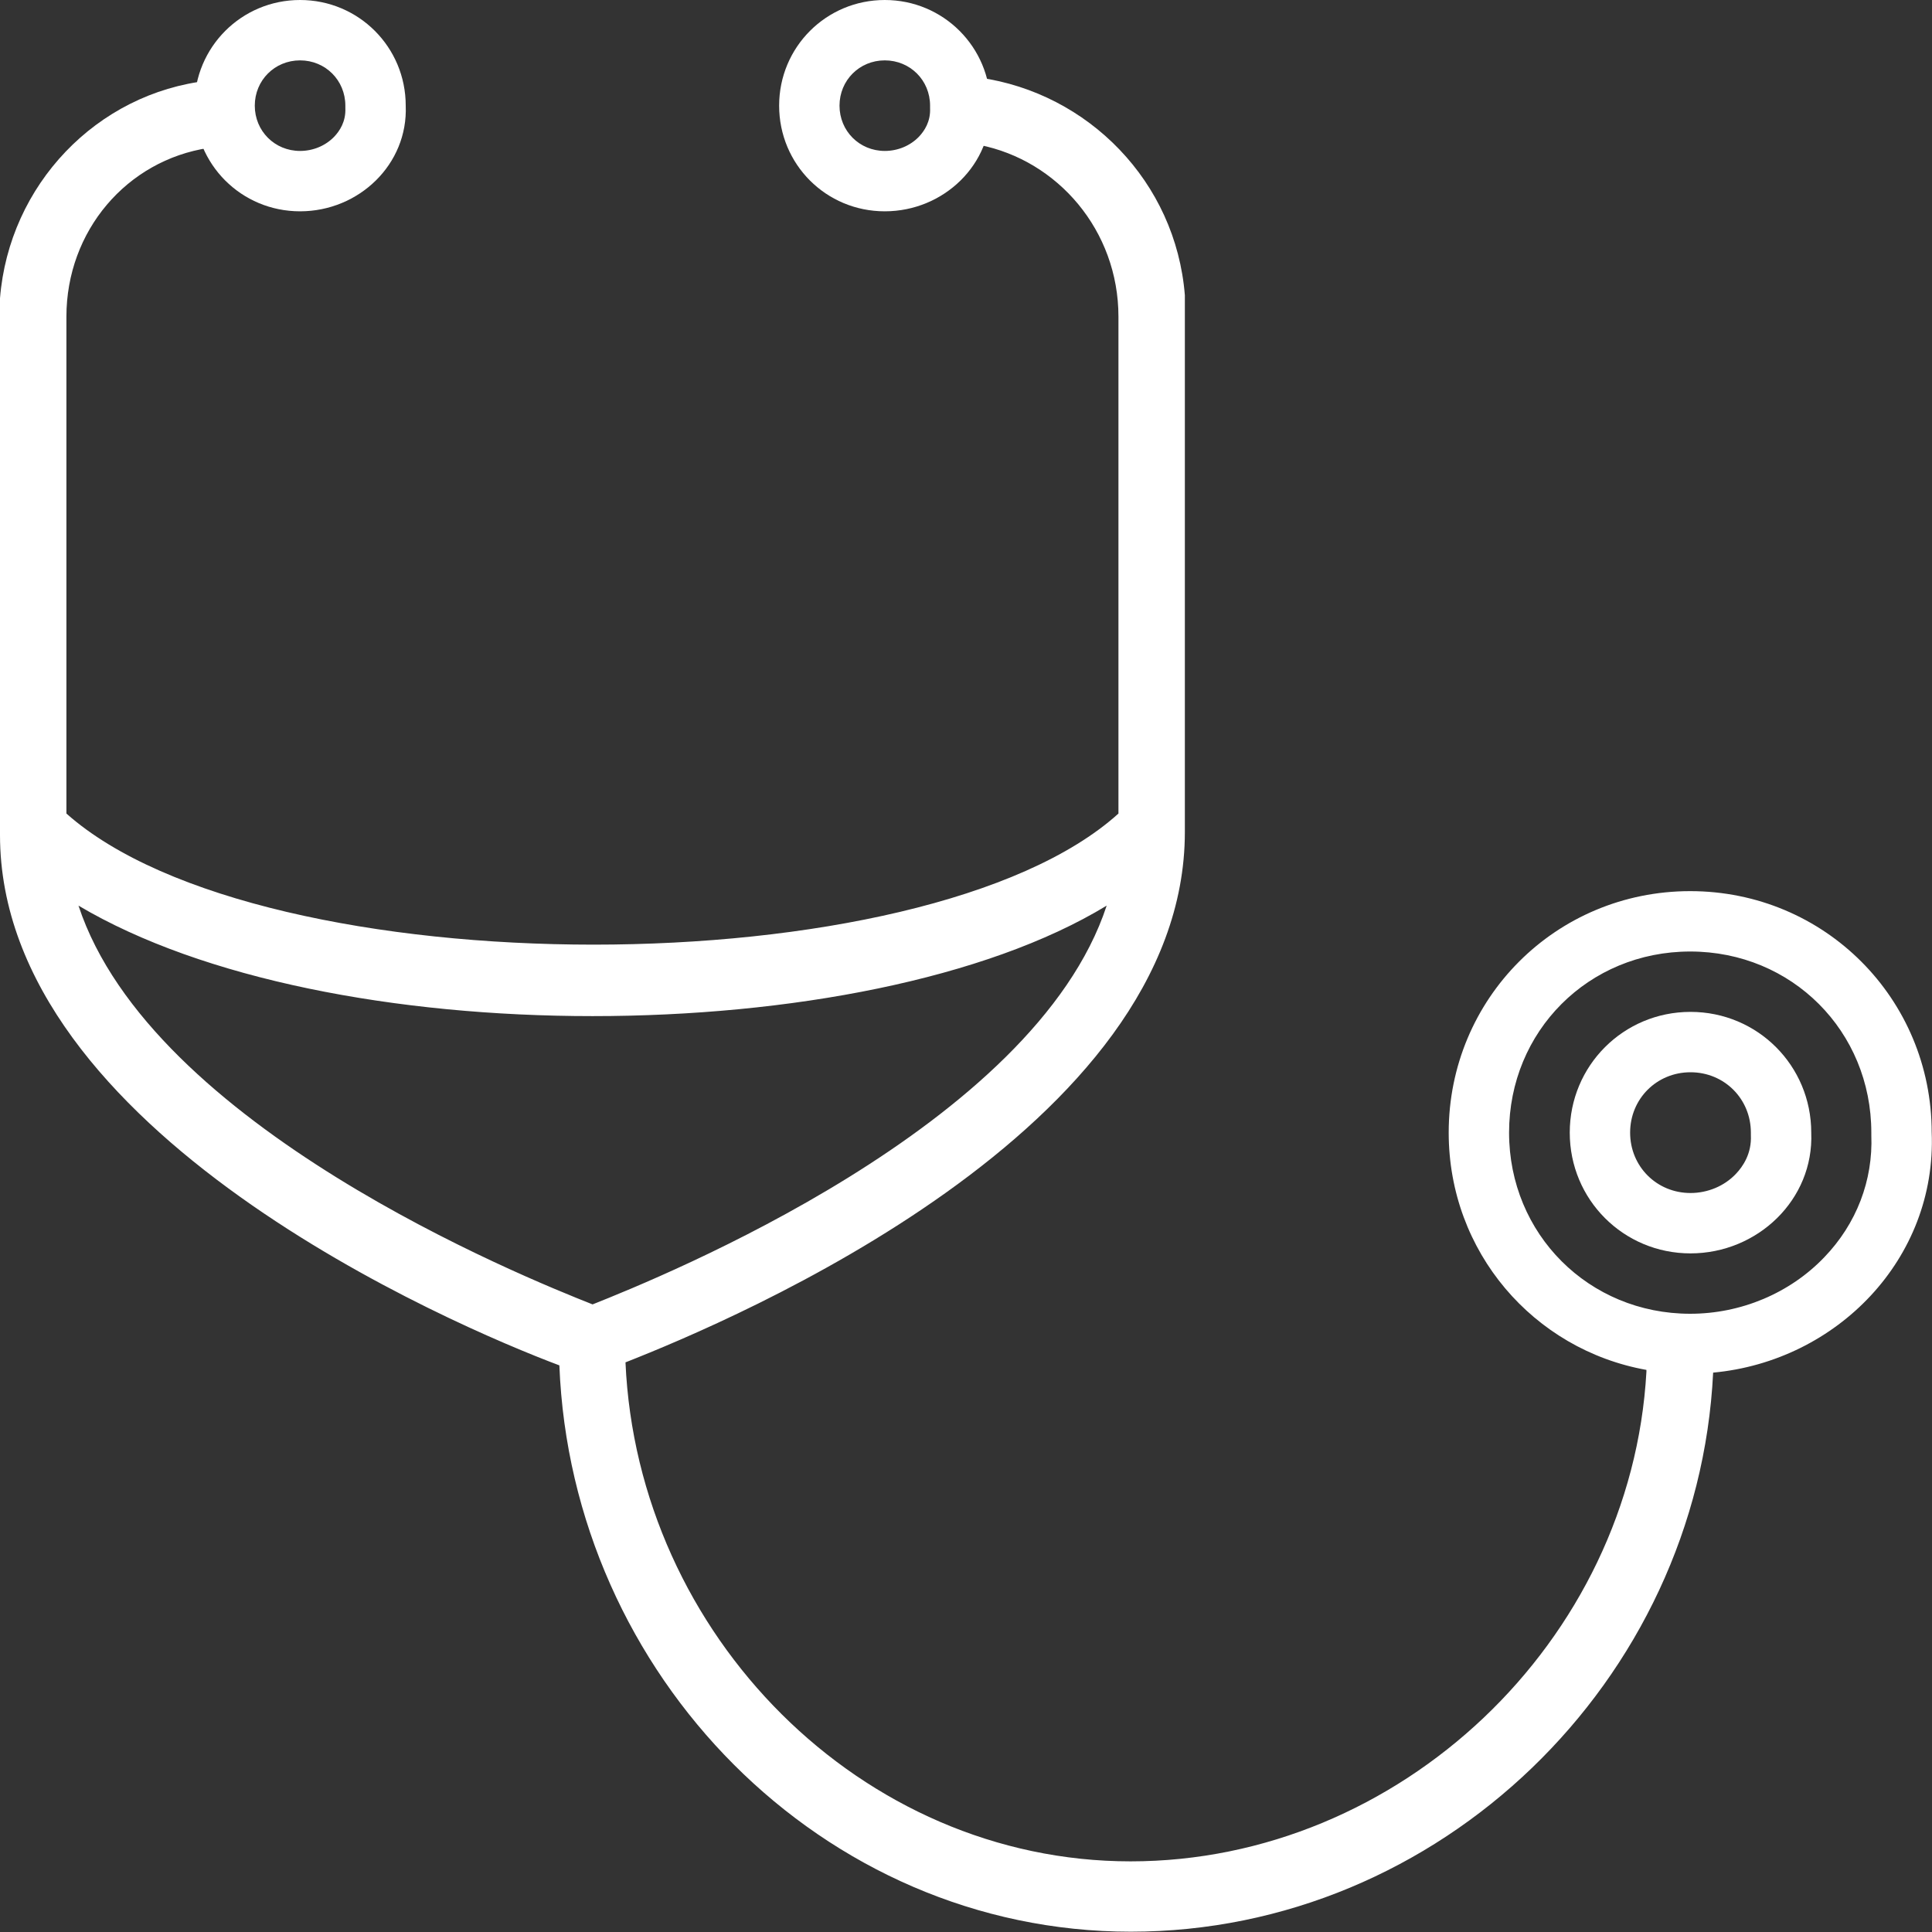 <svg width="607" height="607" viewBox="0 0 607 607" fill="none" xmlns="http://www.w3.org/2000/svg">
<rect x="0" y="0" width="607" height="607" fill="#333333" stroke="none"/>
<g clip-path="url(#clip0_4253_1987)">
<path d="M531.125 336.885C541.748 336.885 550.094 345.231 550.094 355.854V356.612C550.378 362.398 547.628 366.476 545.352 368.847C541.748 372.641 536.531 374.822 531.125 374.822C520.502 374.822 512.156 366.476 512.156 355.854C512.156 345.231 520.502 336.885 531.125 336.885ZM531.125 317.916C510.07 317.916 493.188 334.798 493.188 355.854C493.188 376.909 510.07 393.791 531.125 393.791C552.18 393.791 569.916 376.909 569.062 355.854C569.062 334.798 552.18 317.916 531.125 317.916Z" fill="white"/>
<path d="M606.905 355.854C606.905 313.743 573.236 279.979 531.03 279.979C488.825 279.979 455.155 313.743 455.155 355.854C455.155 393.317 481.806 424.047 517.278 430.401V430.97C512.536 515.76 439.696 584.807 355.19 584.807C270.684 584.807 200.31 513.769 196.516 428.03C230.755 414.562 372.262 354.811 372.262 261.39V92.757C369.416 57.096 341.912 29.212 307.673 24.375V45.525C332.332 50.362 351.396 72.461 351.396 99.491V255.604C290.601 310.519 82.609 310.519 20.866 255.604V99.491C20.866 72.556 39.834 50.362 65.537 46.474V25.323C30.35 29.212 2.845 58.139 0 93.706V262.338C0 355.759 142.455 416.459 175.745 428.978C179.539 526.288 258.354 606.905 355.285 606.905C452.215 606.905 533.496 528.185 538.238 431.255C577.124 427.651 608.518 395.499 606.905 355.759V355.854ZM24.659 284.531C63.64 307.673 124.435 319.244 186.178 319.244C247.922 319.244 309.665 307.673 347.697 284.531C324.935 353.862 208.087 401.094 186.178 409.82C164.364 401.189 47.517 353.957 24.659 284.531ZM531.03 412.76C499.163 412.76 474.124 387.721 474.124 355.854C474.124 323.986 499.068 298.948 531.03 298.948C562.993 298.948 587.936 323.986 587.936 355.854V356.613C588.505 370.839 583.289 384.497 573.141 395.024C562.329 406.311 546.964 412.76 531.03 412.76Z" fill="white"/>
<path d="M277.986 18.969C285.953 18.969 292.213 25.228 292.213 33.195V33.954C292.403 38.222 290.411 41.162 288.704 42.964C285.953 45.809 282.065 47.422 277.986 47.422C270.019 47.422 263.76 41.162 263.76 33.195C263.76 25.228 270.019 18.969 277.986 18.969ZM277.986 0C259.587 0 244.791 14.796 244.791 33.195C244.791 51.595 259.492 66.391 277.986 66.391C296.481 66.391 311.94 51.595 311.182 33.195C311.182 14.796 296.386 0 277.986 0Z" fill="white"/>
<path d="M94.275 18.969C102.242 18.969 108.502 25.228 108.502 33.195V33.954C108.692 38.222 106.7 41.162 104.993 42.964C102.242 45.809 98.354 47.422 94.275 47.422C86.308 47.422 80.049 41.162 80.049 33.195C80.049 25.228 86.308 18.969 94.275 18.969ZM94.275 0C75.876 0 61.08 14.796 61.08 33.195C61.08 51.595 75.781 66.391 94.275 66.391C112.77 66.391 128.229 51.595 127.471 33.195C127.471 14.796 112.675 0 94.275 0Z" fill="white"/>
</g>
<defs>
<clipPath id="clip0_4253_1987">
<rect width="607" height="607" fill="white"/>
</clipPath>
</defs>
</svg>
